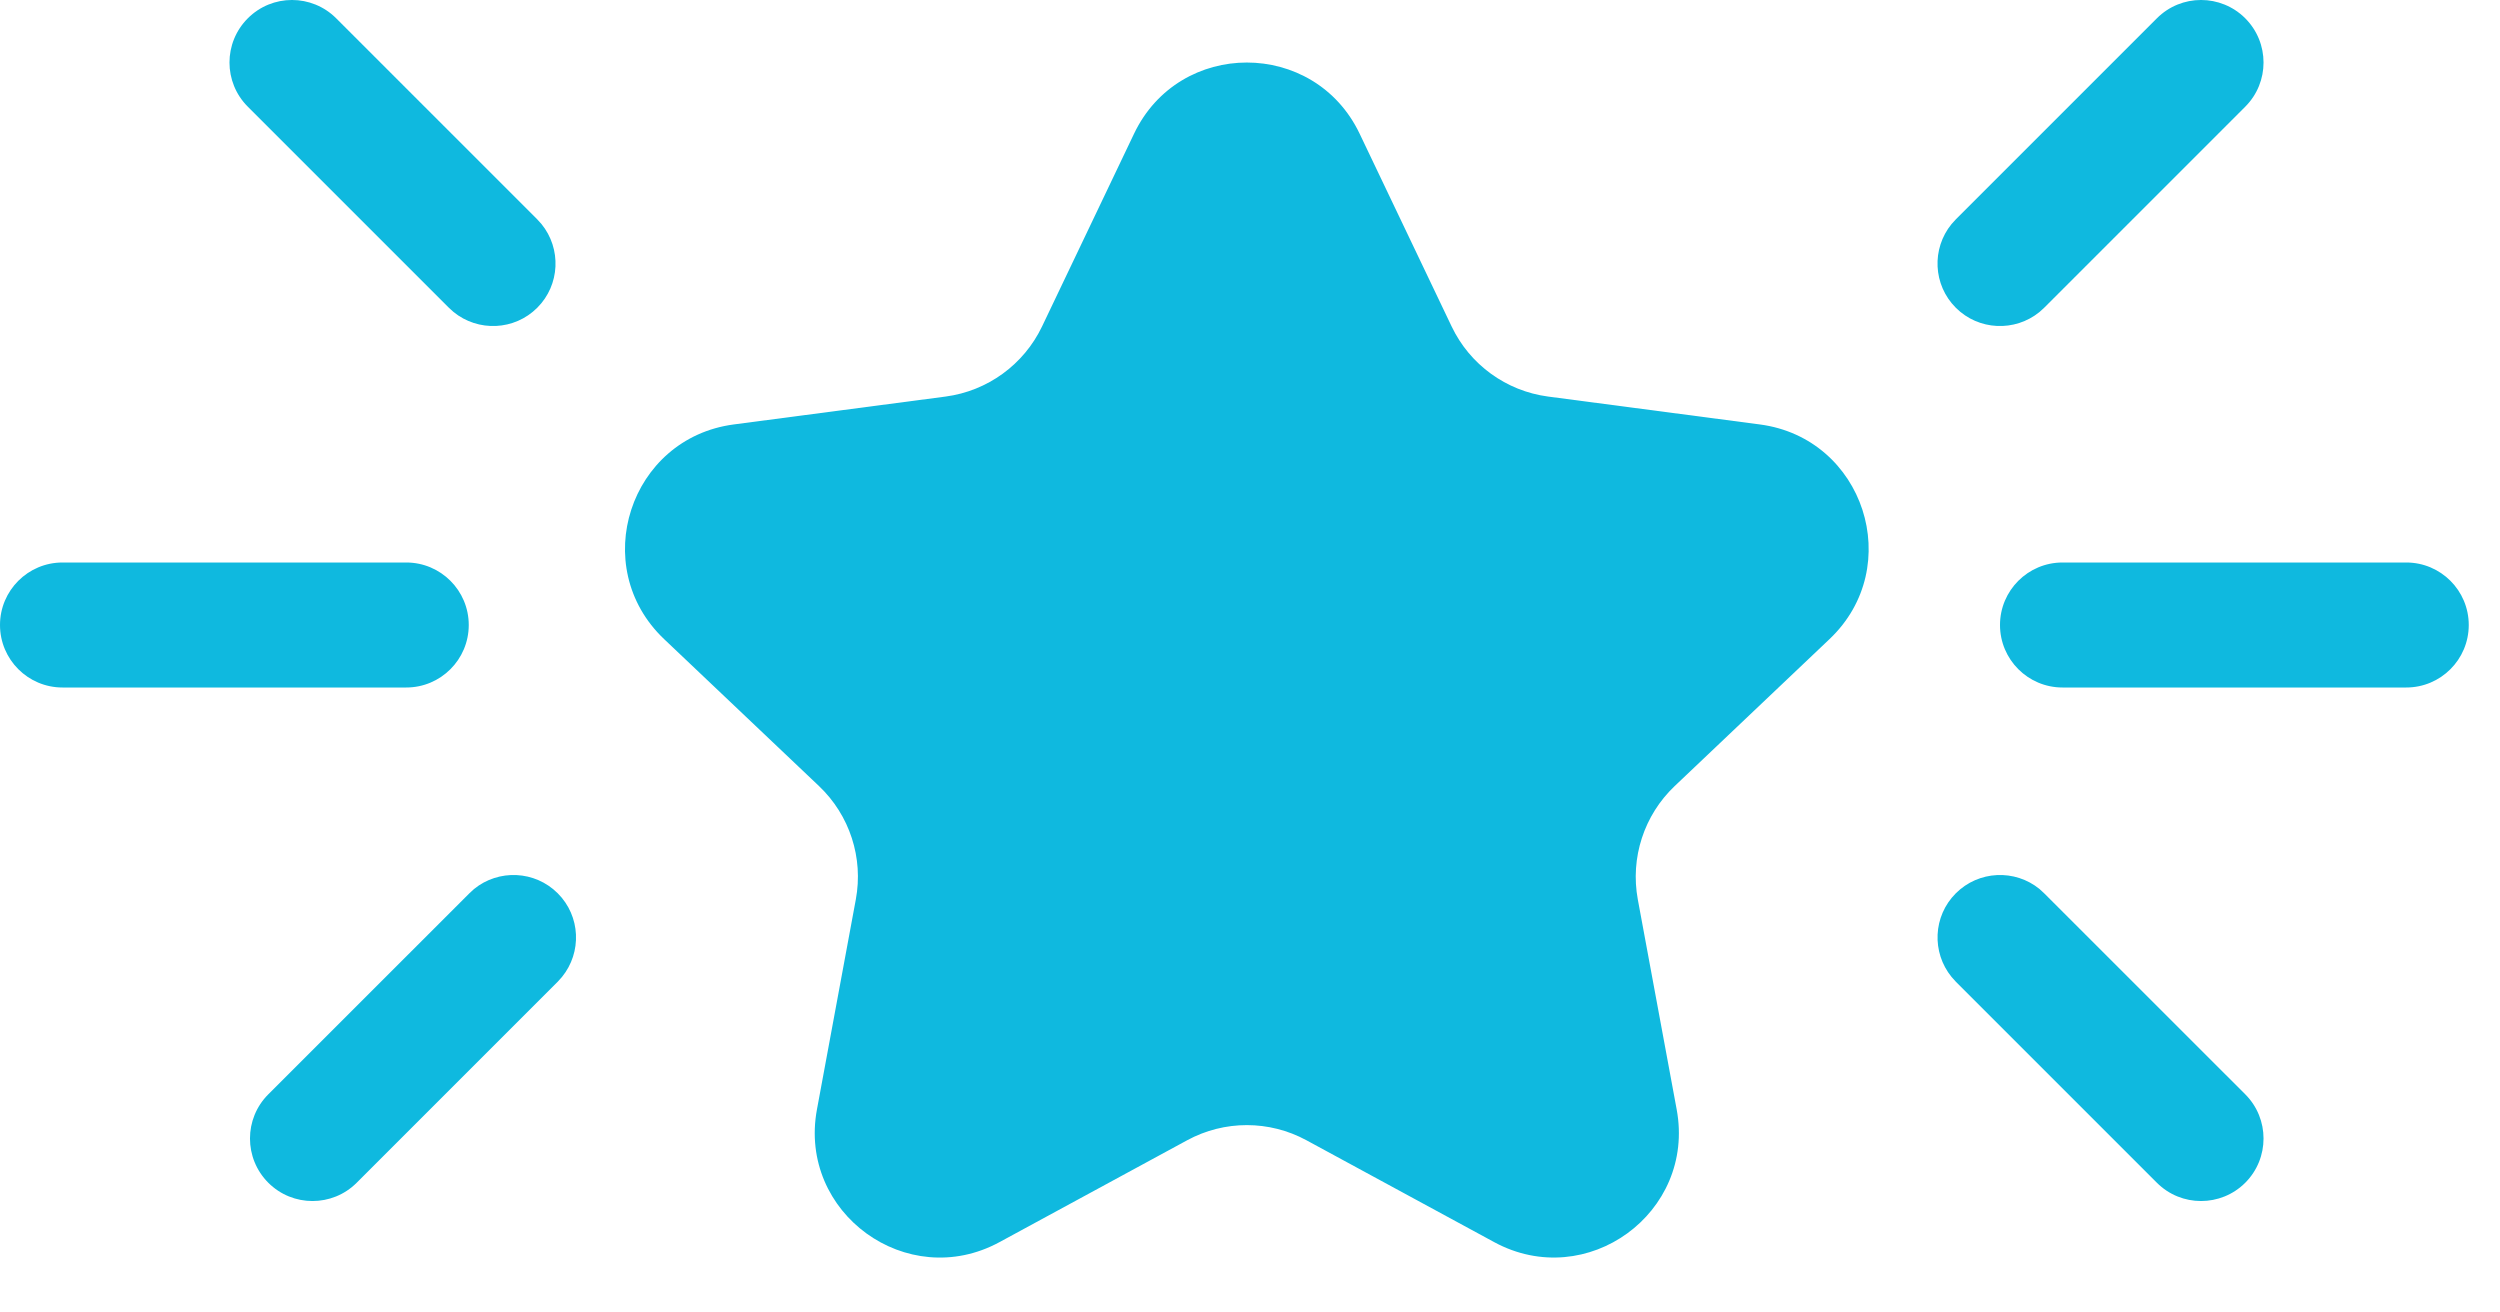 <svg width="40" height="21" viewBox="0 0 40 21" fill="none" xmlns="http://www.w3.org/2000/svg">
<path d="M18.145 2.139C18.869 0.621 21.029 0.621 21.754 2.139L23.226 5.223C23.517 5.834 24.098 6.256 24.77 6.345L28.157 6.791C29.825 7.011 30.494 9.066 29.273 10.225L26.795 12.577C26.304 13.043 26.082 13.726 26.205 14.392L26.827 17.752C27.133 19.406 25.386 20.676 23.907 19.874L20.903 18.244C20.308 17.921 19.59 17.921 18.995 18.244L15.992 19.874C14.514 20.677 12.765 19.406 13.071 17.752L13.693 14.392C13.817 13.726 13.595 13.043 13.104 12.577L10.625 10.225C9.405 9.066 10.073 7.011 11.741 6.791L15.129 6.345C15.8 6.256 16.381 5.834 16.673 5.223L18.145 2.139ZM7.585 14.224C7.978 13.904 8.558 13.927 8.924 14.293C9.29 14.659 9.312 15.238 8.992 15.631L8.924 15.707L5.707 18.924C5.317 19.314 4.683 19.314 4.293 18.924C3.902 18.533 3.902 17.899 4.293 17.509L7.51 14.293L7.585 14.224ZM31.293 14.293C31.659 13.927 32.239 13.904 32.632 14.224L32.707 14.293L35.924 17.509C36.314 17.899 36.314 18.533 35.924 18.924C35.533 19.314 34.9 19.314 34.51 18.924L31.293 15.707L31.225 15.631C30.905 15.238 30.927 14.659 31.293 14.293ZM6.5 9C7.052 9 7.5 9.448 7.5 10C7.5 10.552 7.052 11 6.5 11H1C0.448 11 4.07147e-05 10.552 0 10C0 9.448 0.448 9 1 9H6.5ZM38.5 9C39.052 9 39.5 9.448 39.5 10C39.5 10.552 39.052 11 38.5 11H33C32.448 11 32 10.552 32 10C32 9.448 32.448 9 33 9H38.5ZM3.965 0.293C4.355 -0.098 4.988 -0.098 5.379 0.293L8.596 3.51L8.664 3.585C8.984 3.978 8.962 4.558 8.596 4.924C8.23 5.29 7.65 5.312 7.257 4.992L7.182 4.924L3.965 1.707C3.574 1.317 3.574 0.684 3.965 0.293ZM34.51 0.293C34.9 -0.098 35.533 -0.098 35.924 0.293C36.314 0.684 36.314 1.317 35.924 1.707L32.707 4.924L32.632 4.992C32.239 5.312 31.659 5.29 31.293 4.924C30.927 4.558 30.904 3.978 31.225 3.585L31.293 3.51L34.51 0.293Z" fill="#0FB9DF"/>
</svg>
